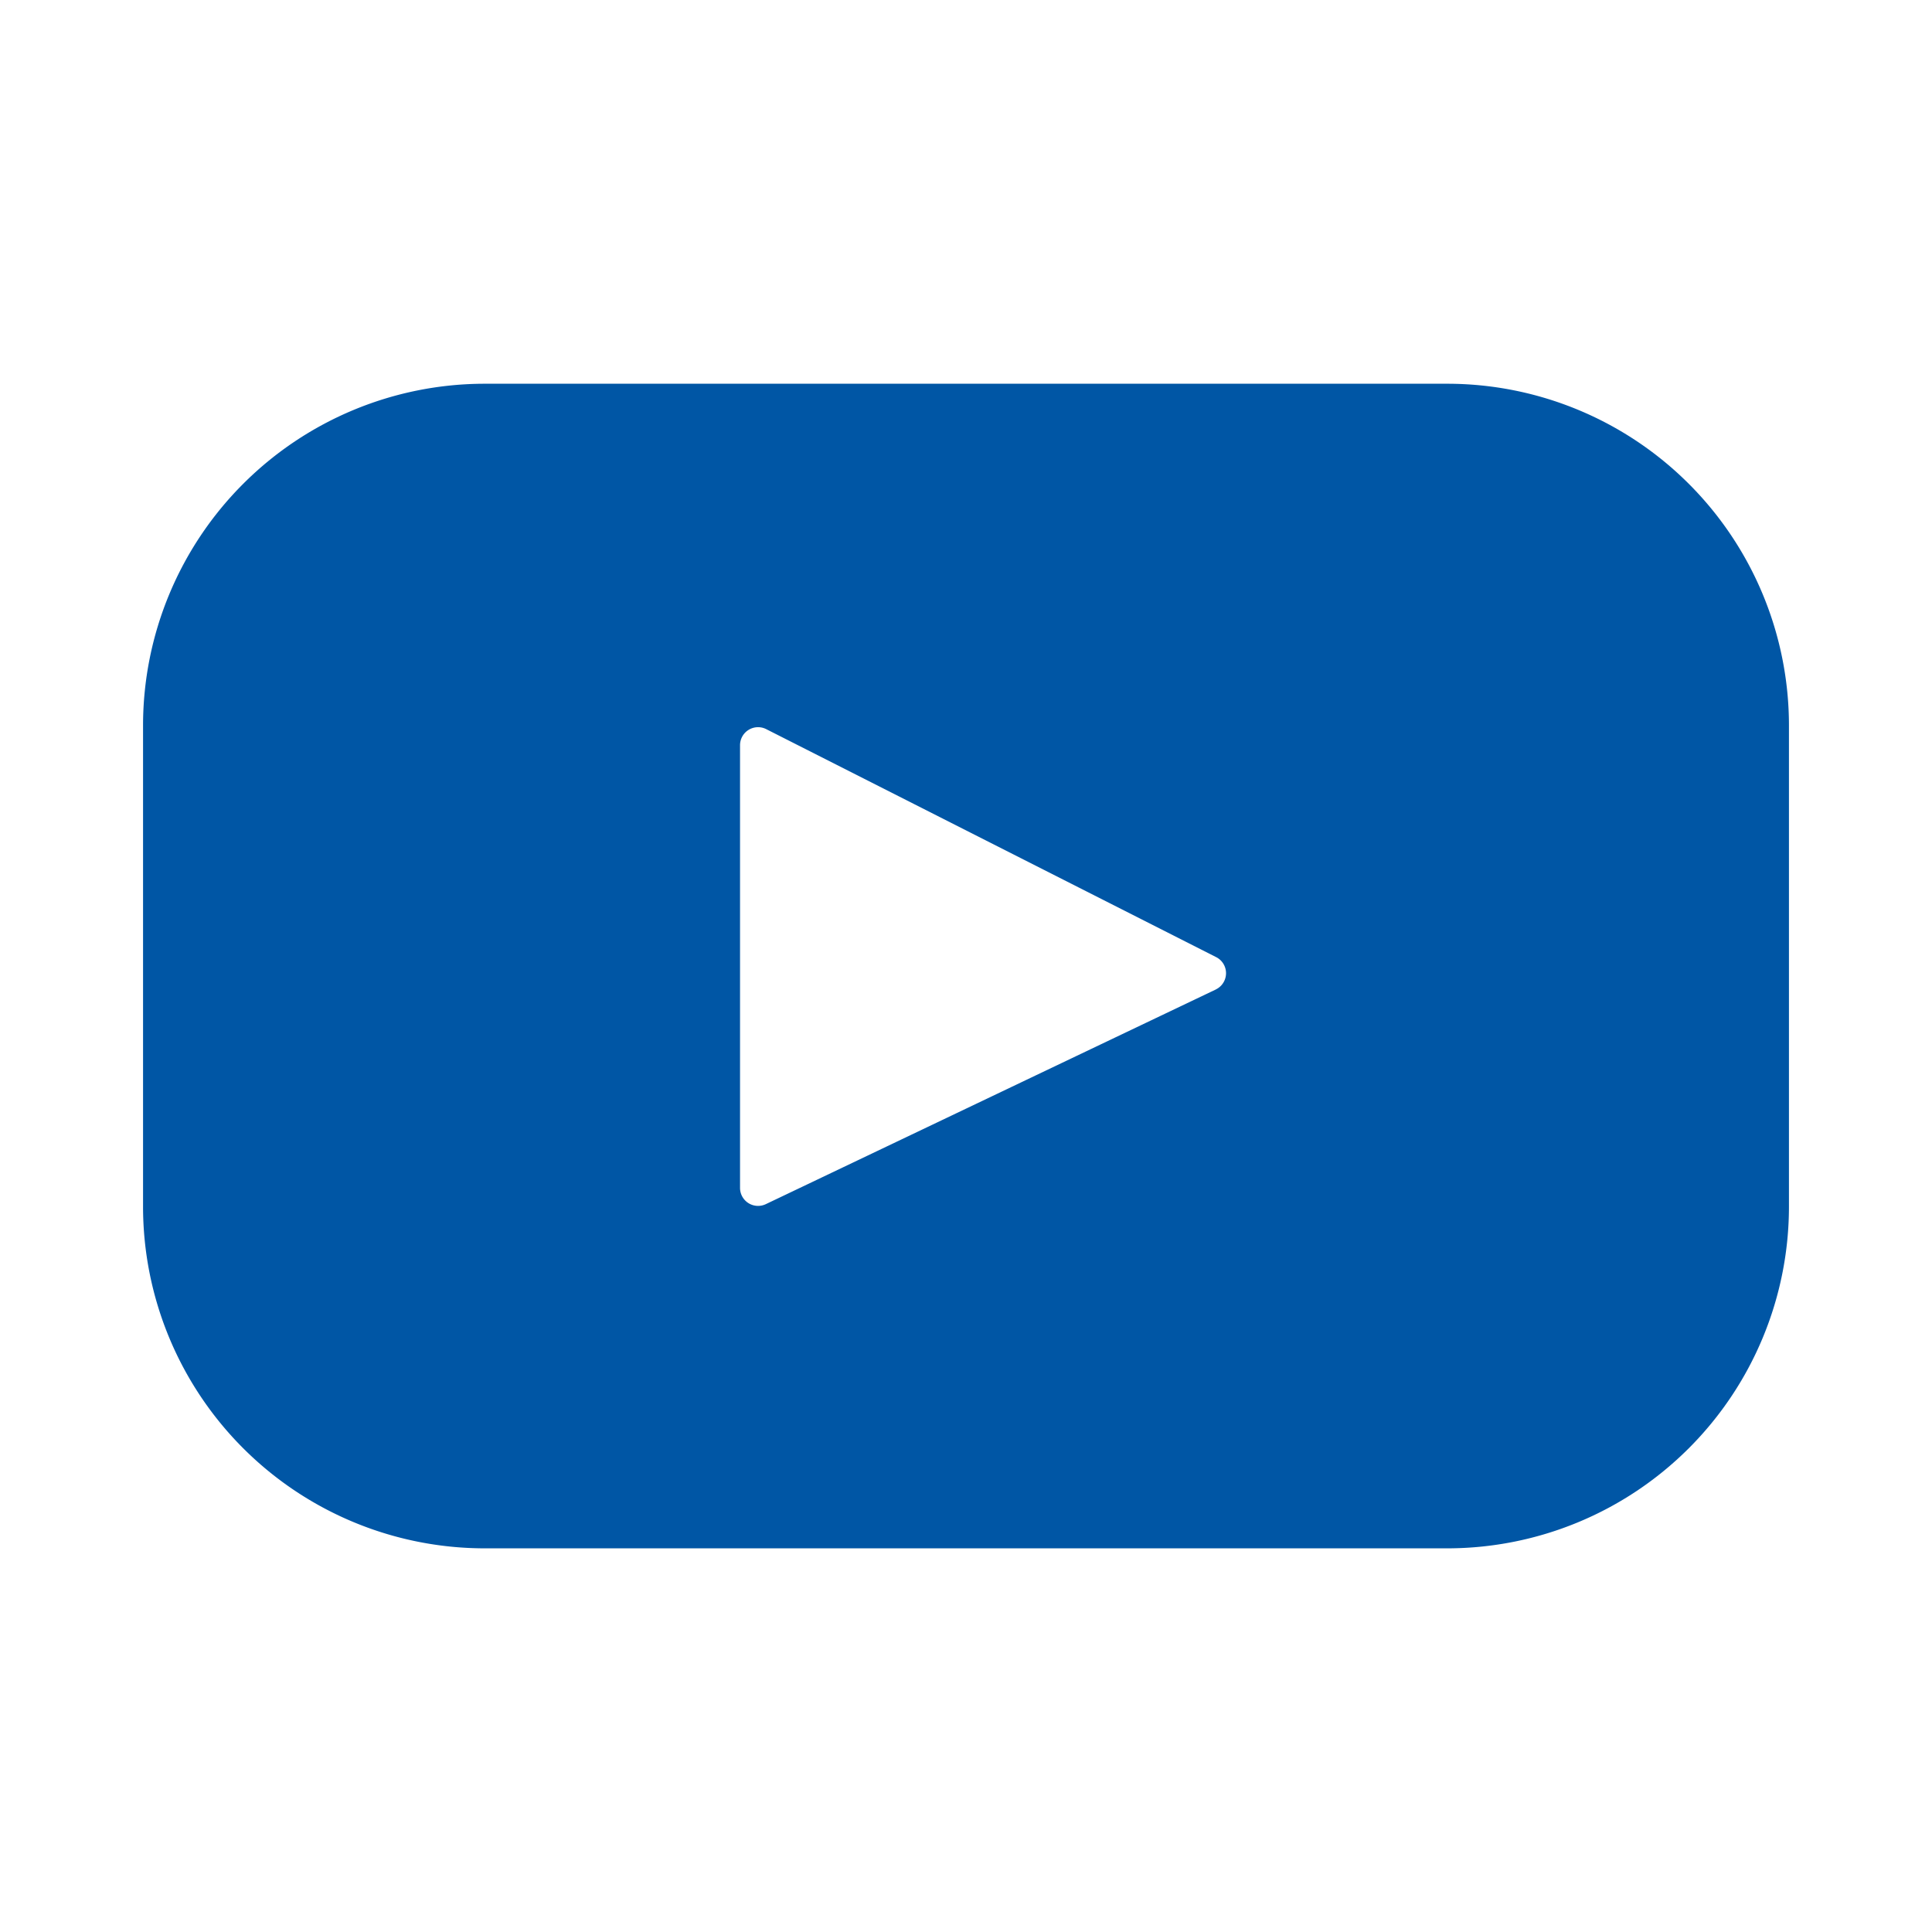 <svg xmlns="http://www.w3.org/2000/svg" xmlns:xlink="http://www.w3.org/1999/xlink" width="24" height="24" viewBox="0 0 24 24">
  <defs>
    <clipPath id="clip-path">
      <rect id="Rectangle_403" data-name="Rectangle 403" width="24" height="24" transform="translate(-20468 -10495)" fill="#0056a5"/>
    </clipPath>
  </defs>
  <g id="youtube" transform="translate(20468 10495)" clip-path="url(#clip-path)">
    <path id="youtube-2" data-name="youtube" d="M16.2,3.509H4.246A4.246,4.246,0,0,0,0,7.755V13.73a4.246,4.246,0,0,0,4.246,4.246H16.2a4.246,4.246,0,0,0,4.246-4.246V7.755A4.246,4.246,0,0,0,16.2,3.509Zm-2.872,7.524L7.737,13.7a.224.224,0,0,1-.321-.2V8a.224.224,0,0,1,.326-.2l5.591,2.833A.224.224,0,0,1,13.327,11.033Z" transform="translate(-20466.223 -10493.742)" fill="#0056a5"/>
  </g>
</svg>
